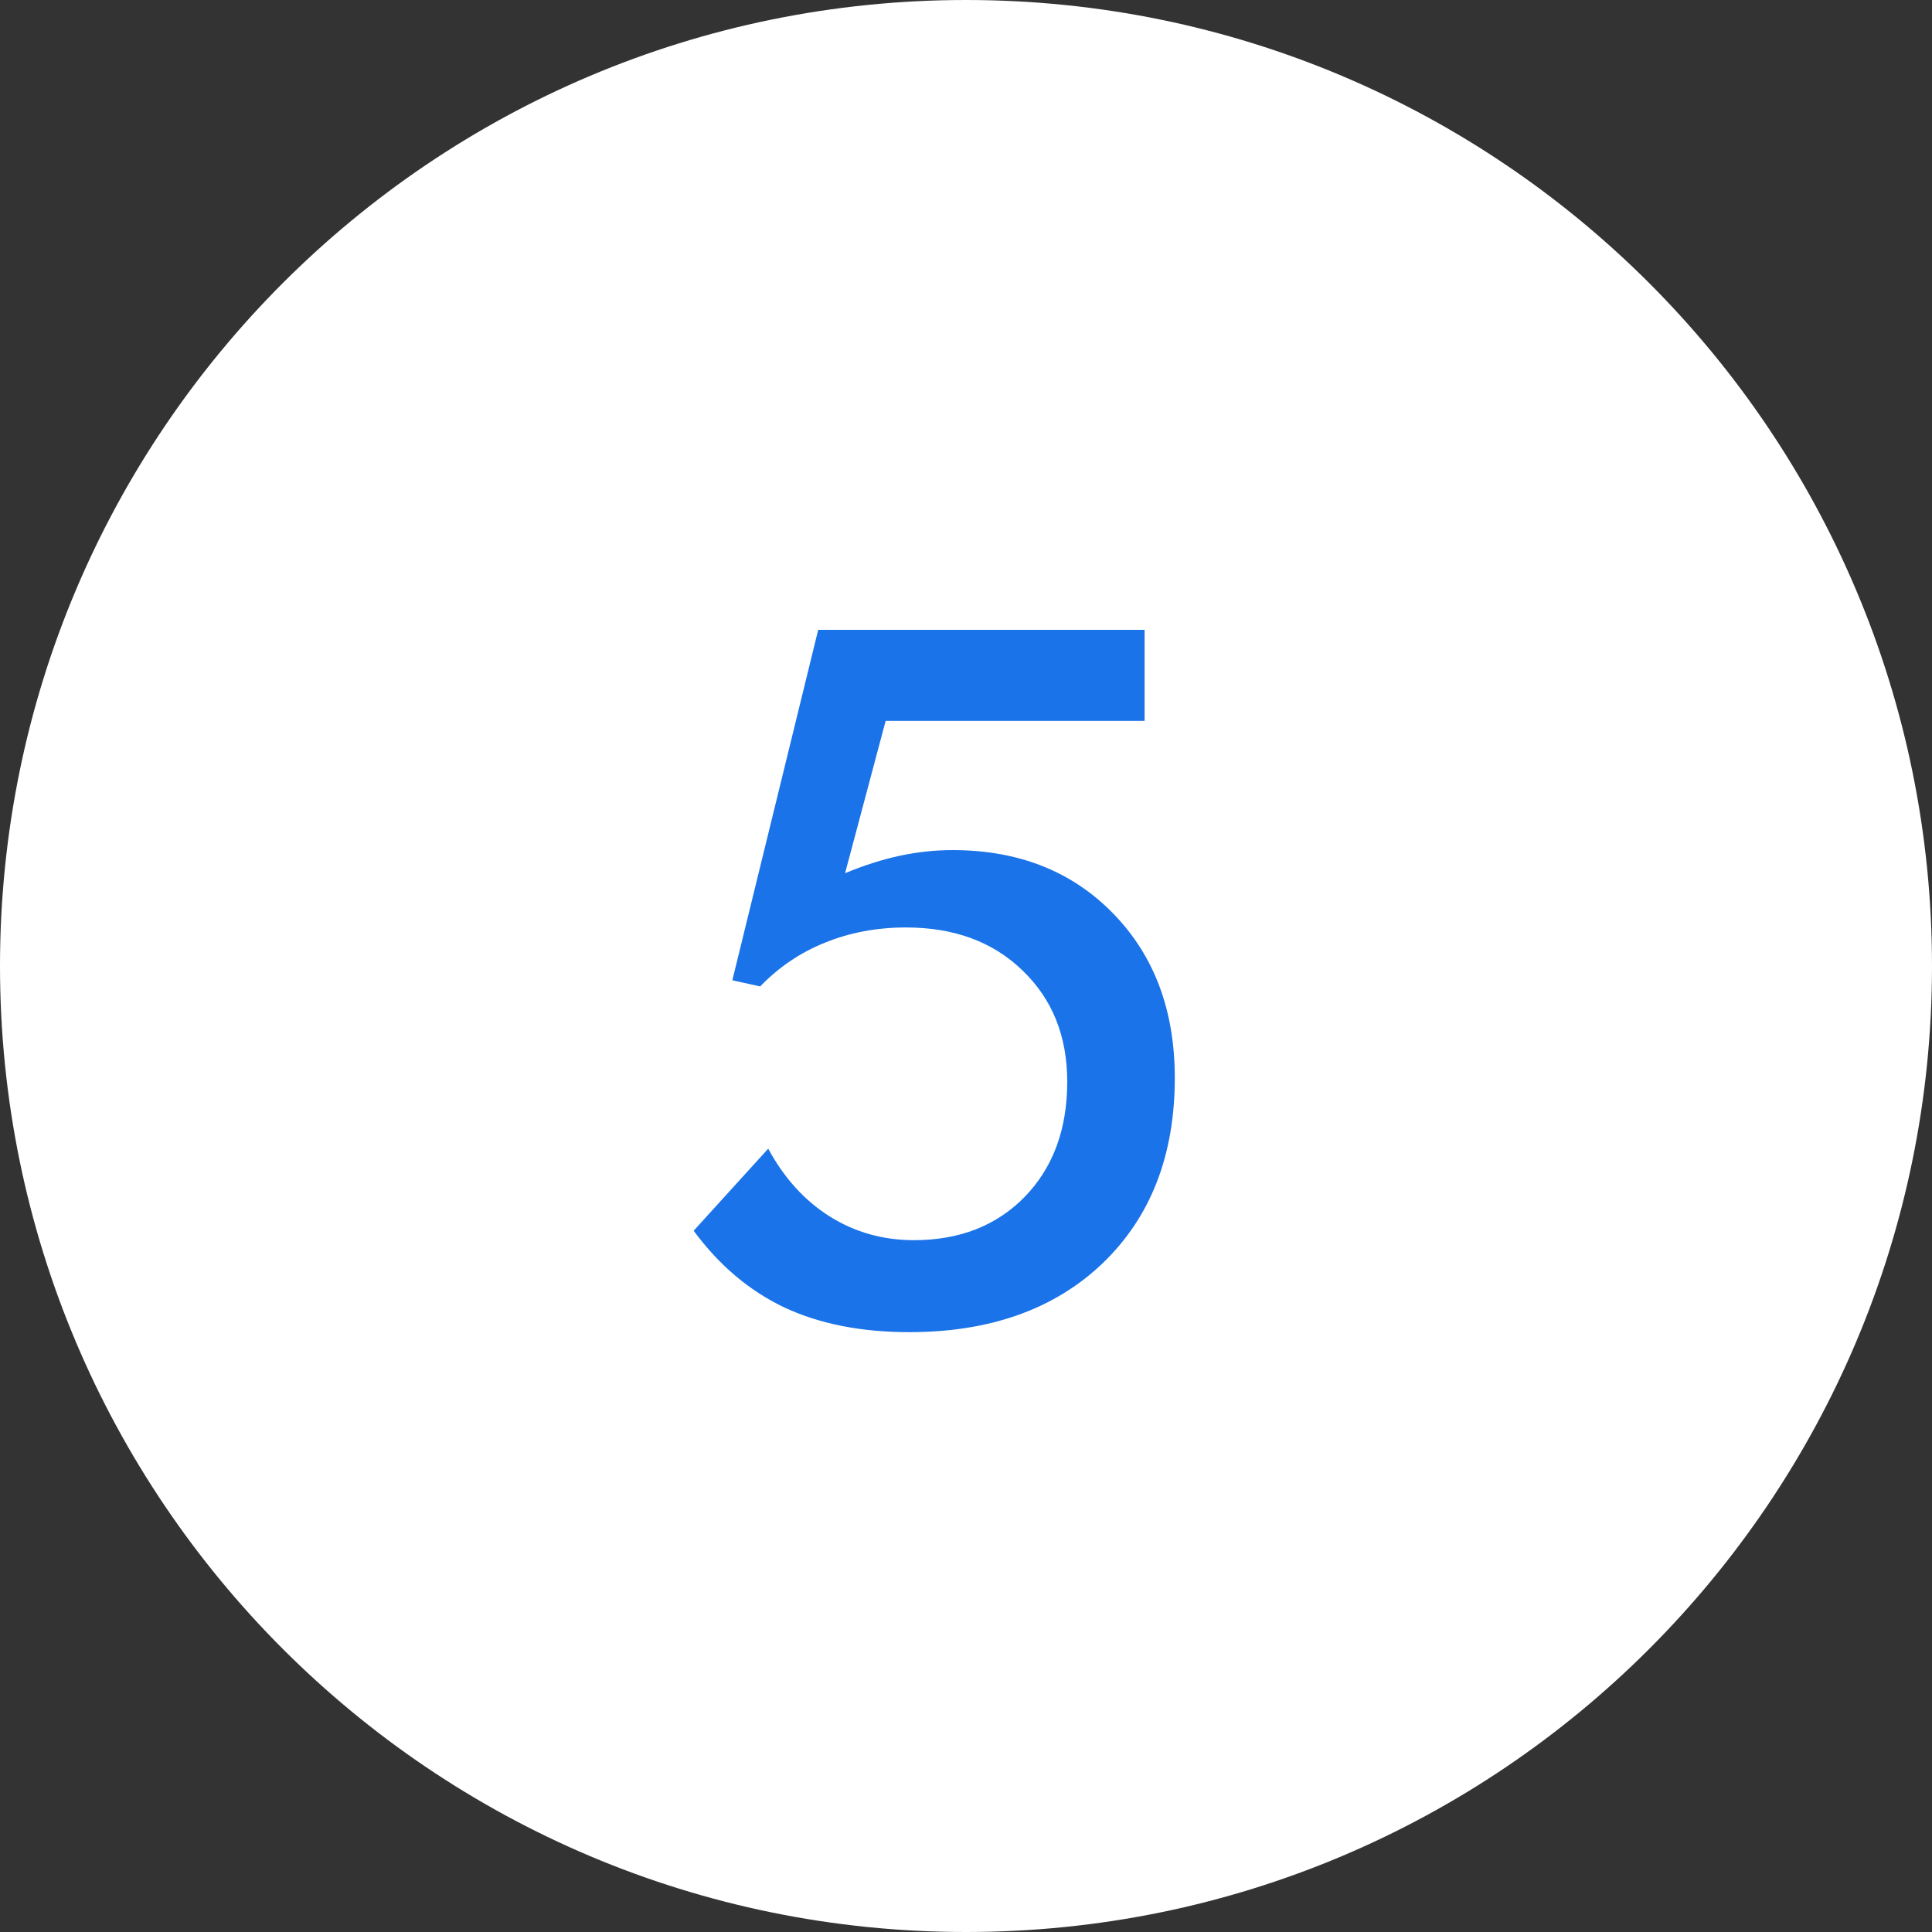 <svg width="100" height="100" viewBox="0 0 100 100" fill="none" xmlns="http://www.w3.org/2000/svg">
<rect x="0" y="0" width="100" height="100" fill="#333333" stroke="none"/>
<path d="M0 50C0 22.386 22.386 0 50 0V0C77.614 0 100 22.386 100 50V50C100 77.614 77.614 100 50 100V100C22.386 100 0 77.614 0 50V50Z" fill="white"/>
<path d="M39.762 59.455C40.592 60.985 41.658 62.157 42.96 62.971C44.262 63.785 45.711 64.191 47.306 64.191C49.666 64.191 51.578 63.443 53.043 61.945C54.508 60.432 55.24 58.446 55.24 55.988C55.24 53.628 54.467 51.708 52.921 50.227C51.391 48.745 49.381 48.005 46.891 48.005C45.393 48.005 44.002 48.265 42.716 48.786C41.446 49.291 40.323 50.047 39.347 51.057L37.906 50.739L42.35 32.6H59.244V37.312H45.841L43.741 45.197C44.718 44.79 45.662 44.489 46.573 44.294C47.485 44.099 48.396 44.001 49.308 44.001C52.709 44.001 55.476 45.092 57.608 47.273C59.741 49.453 60.807 52.294 60.807 55.793C60.807 59.797 59.562 62.995 57.071 65.388C54.581 67.764 51.245 68.952 47.062 68.952C44.588 68.952 42.439 68.529 40.616 67.683C38.793 66.82 37.223 65.493 35.904 63.703L39.762 59.455Z" fill="#1A73E8"/>
</svg>
